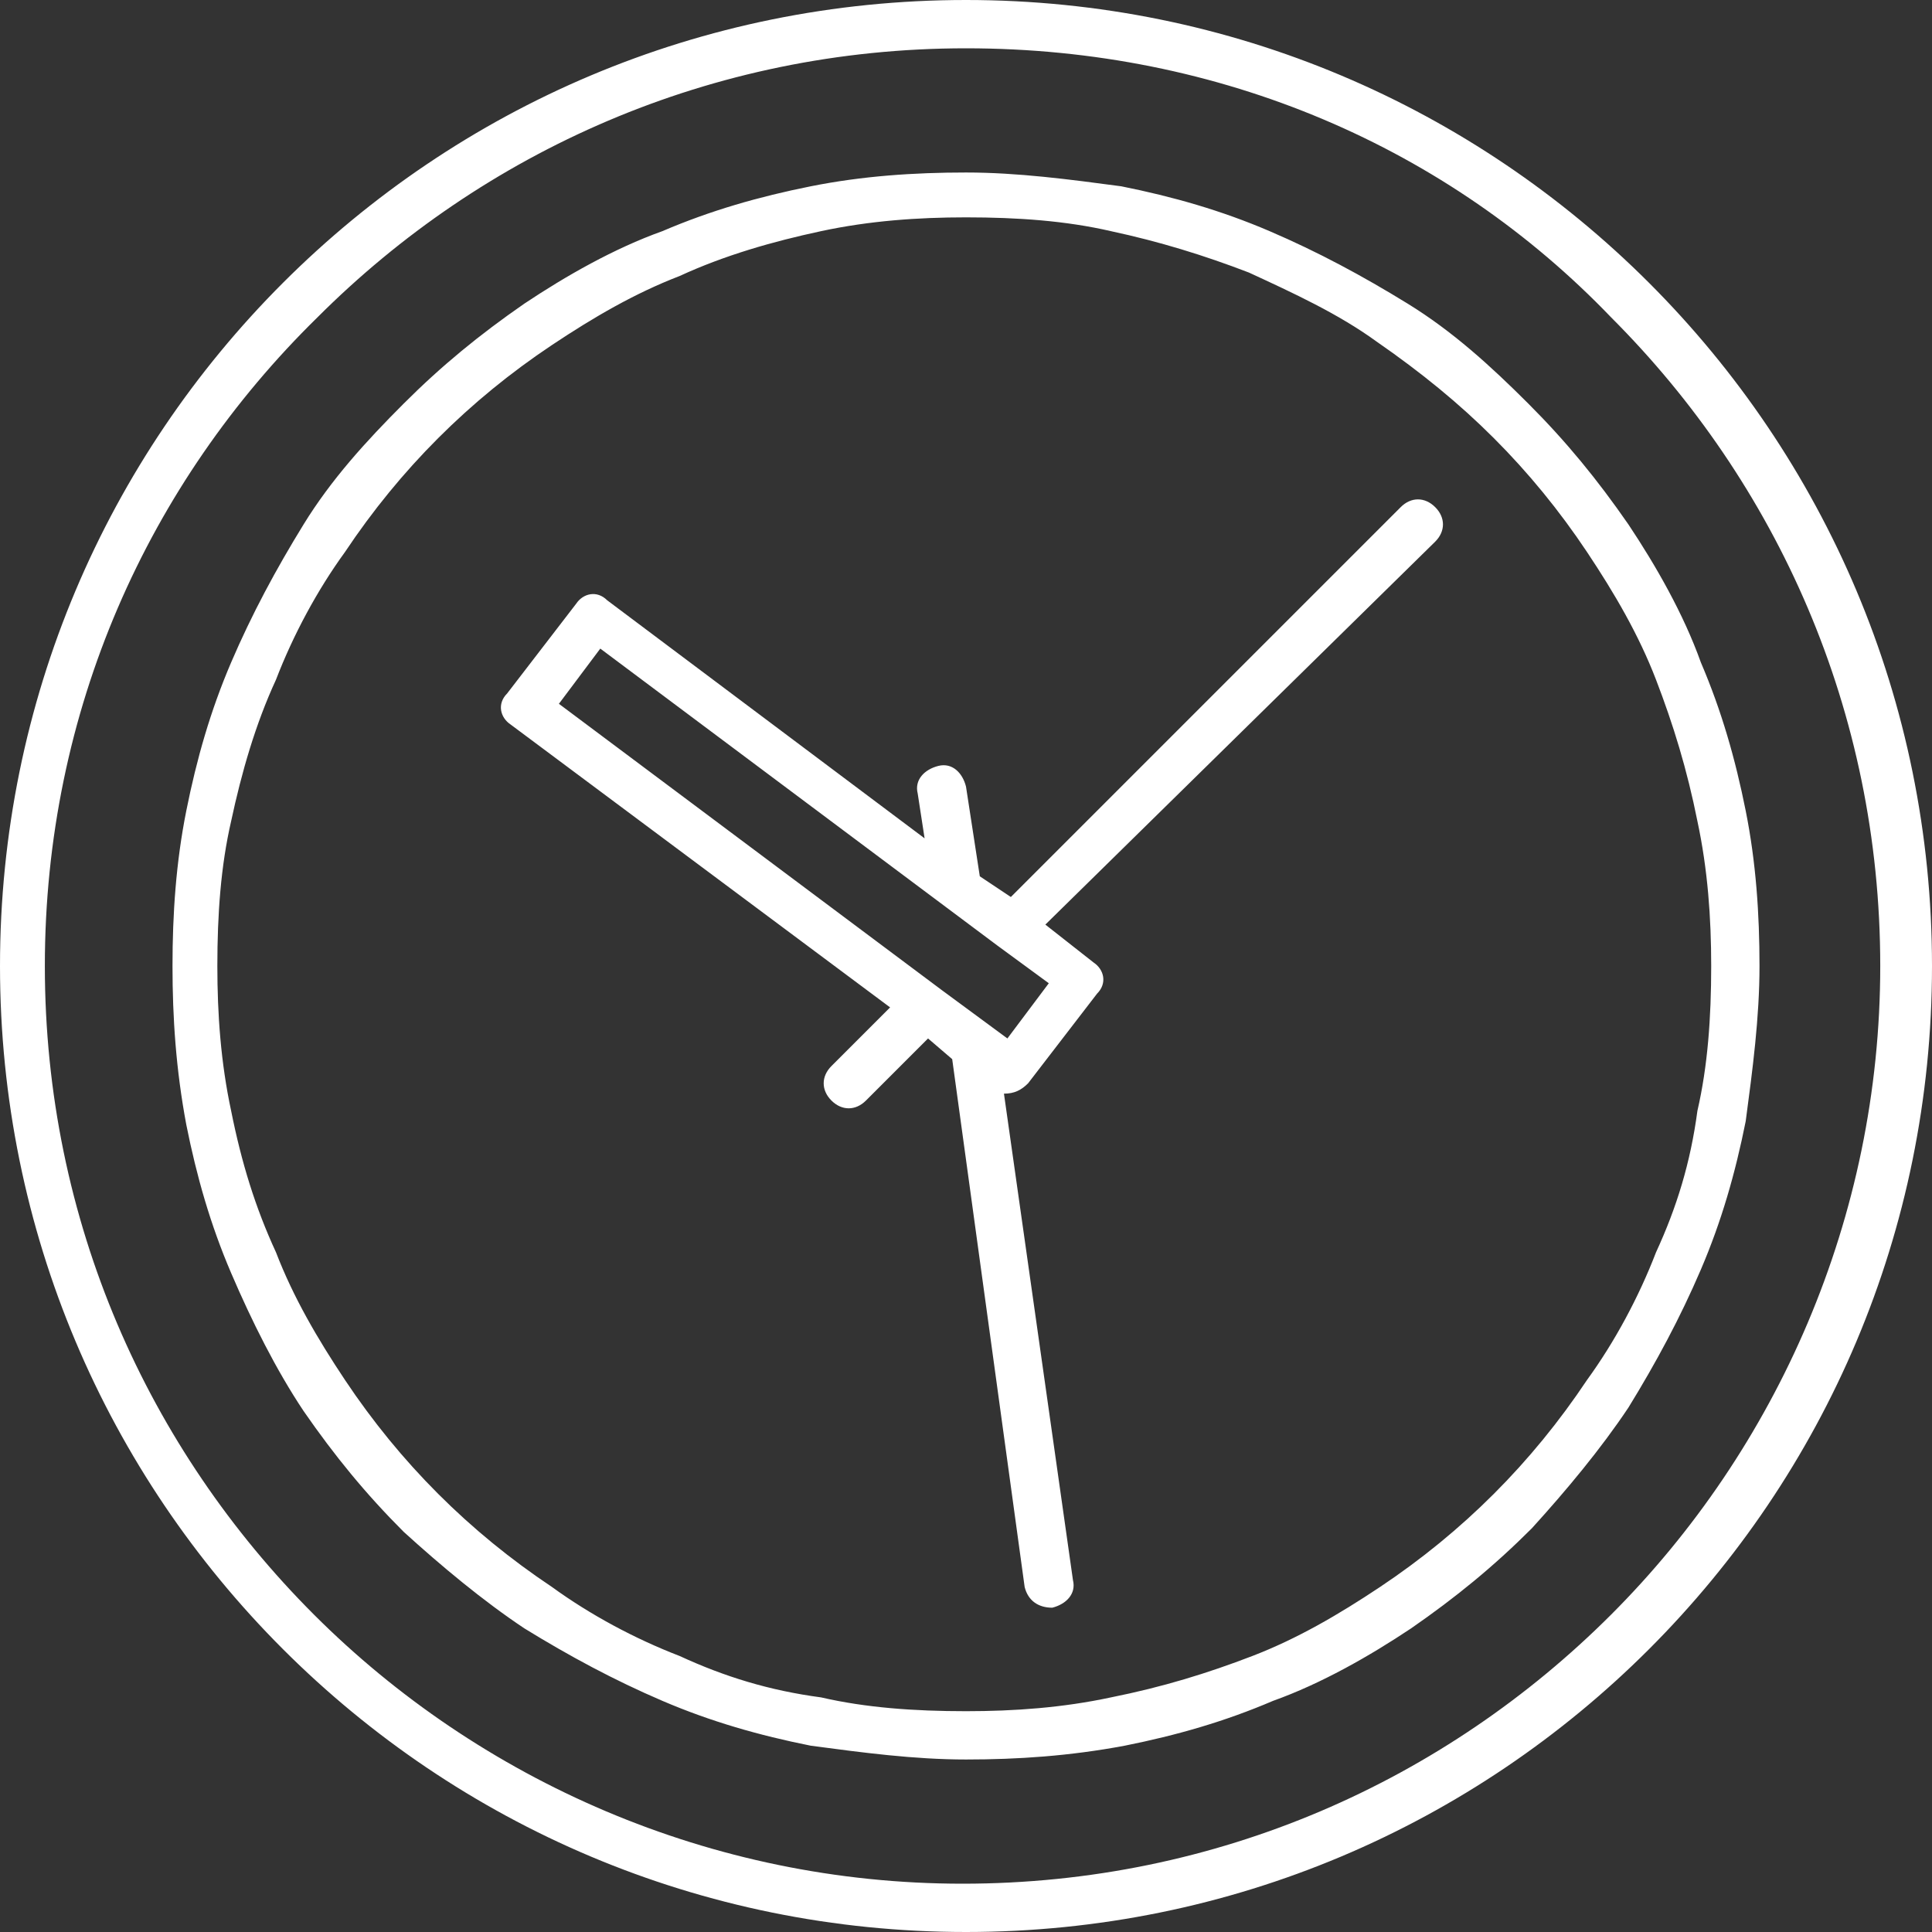 <?xml version="1.0" encoding="utf-8"?>
<!-- Generator: Adobe Illustrator 21.1.0, SVG Export Plug-In . SVG Version: 6.00 Build 0)  -->
<svg version="1.1" id="Слой_1" xmlns="http://www.w3.org/2000/svg" xmlns:xlink="http://www.w3.org/1999/xlink" x="0px" y="0px"
	 width="56px" height="56px" viewBox="0 0 56 56" style="enable-background:new 0 0 56 56;" xml:space="preserve">
<rect x="0" y="0" width="56" height="56" fill="#333333" stroke="none"/>
<style type="text/css">
	.st0{fill-rule:evenodd;clip-rule:evenodd;fill:#FFFFFF;}
</style>
<path class="st0" d="M28,1.4c-7.4,0-14,3-18.8,7.8C4.3,14,1.3,20.6,1.3,28c0,7.4,3,14,7.8,18.8c4.8,4.8,11.5,7.8,18.8,7.8
	c7.4,0,14-3,18.8-7.8c4.8-4.8,7.8-11.5,7.8-18.8c0-7.4-3-14-7.8-18.8C42,4.3,35.4,1.4,28,1.4L28,1.4z M25.1,31.9
	c-0.3,0.3-0.7,0.3-1,0c-0.3-0.3-0.3-0.7,0-1l1.7-1.7l-11-8.2c-0.3-0.2-0.4-0.6-0.1-0.9l2-2.6c0.2-0.3,0.6-0.4,0.9-0.1l9.2,6.9
	L26.6,23c-0.1-0.4,0.2-0.7,0.6-0.8c0.4-0.1,0.7,0.2,0.8,0.6l0.4,2.6l0.9,0.6l11.3-11.3c0.3-0.3,0.7-0.3,1,0c0.3,0.3,0.3,0.7,0,1
	L30.3,26.8l1.4,1.1c0.3,0.2,0.4,0.6,0.1,0.9l-2,2.6c-0.2,0.2-0.4,0.3-0.7,0.3l2,14.1c0.1,0.4-0.2,0.7-0.6,0.8
	c-0.4,0-0.7-0.2-0.8-0.6l-2.1-15.3l-0.7-0.6L25.1,31.9L25.1,31.9z M29.2,30.1l-1.9-1.4l0,0l-11.1-8.3l1.2-1.6l11.5,8.6l0,0l1.5,1.1
	L29.2,30.1L29.2,30.1z M43.3,12.7L43.3,12.7c1,1,1.9,2.1,2.7,3.3c0.8,1.2,1.5,2.4,2,3.7c0.5,1.3,0.9,2.6,1.2,4.1
	c0.3,1.4,0.4,2.8,0.4,4.2c0,1.5-0.1,2.9-0.4,4.2C49,33.7,48.6,35,48,36.3c-0.5,1.3-1.2,2.6-2,3.7c-0.8,1.2-1.7,2.3-2.7,3.3l0,0
	c-1,1-2.1,1.9-3.3,2.7c-1.2,0.8-2.4,1.5-3.7,2v0c-1.3,0.5-2.6,0.9-4.1,1.2c-1.4,0.3-2.8,0.4-4.2,0.4c-1.5,0-2.9-0.1-4.2-0.4
	C22.3,49,21,48.6,19.7,48c-1.3-0.5-2.6-1.2-3.7-2c-1.2-0.8-2.3-1.7-3.3-2.7l0,0c-1-1-1.9-2.1-2.7-3.3c-0.8-1.2-1.5-2.4-2-3.7
	C7.4,35,7,33.7,6.7,32.2c-0.3-1.4-0.4-2.8-0.4-4.2c0-1.5,0.1-2.9,0.4-4.2C7,22.4,7.4,21,8,19.7c0.5-1.3,1.2-2.6,2-3.7
	c0.8-1.2,1.7-2.3,2.7-3.3v0c1-1,2.1-1.9,3.3-2.7c1.2-0.8,2.4-1.5,3.7-2l0,0C21,7.4,22.4,7,23.8,6.7c1.4-0.3,2.8-0.4,4.2-0.4
	c1.5,0,2.9,0.1,4.2,0.4c1.4,0.3,2.7,0.7,4,1.2l0,0c1.3,0.6,2.6,1.2,3.7,2C41.2,10.8,42.3,11.7,43.3,12.7L43.3,12.7z M40.8,8.8
	c1.3,0.8,2.4,1.8,3.5,2.9l0,0h0c1.1,1.1,2,2.2,2.9,3.5c0.8,1.2,1.6,2.6,2.1,4c0.6,1.4,1,2.8,1.3,4.3c0.3,1.5,0.4,3,0.4,4.5
	c0,1.5-0.2,3-0.4,4.5c-0.3,1.5-0.7,2.9-1.3,4.3c-0.6,1.4-1.3,2.7-2.1,4c-0.8,1.2-1.8,2.4-2.8,3.5l0,0c-1.1,1.1-2.2,2-3.5,2.9
	c-1.2,0.8-2.6,1.6-4,2.1l0,0l0,0c-1.4,0.6-2.8,1-4.3,1.3C31,50.9,29.5,51,28,51c-1.5,0-3-0.2-4.5-0.4c-1.5-0.3-2.9-0.7-4.3-1.3
	c-1.4-0.6-2.7-1.3-4-2.1c-1.2-0.8-2.4-1.8-3.5-2.8l0,0c-1.1-1.1-2-2.2-2.9-3.5c-0.8-1.2-1.5-2.6-2.1-4c-0.6-1.4-1-2.8-1.3-4.3
	C5.1,31,5,29.5,5,28c0-1.5,0.1-3,0.4-4.5c0.3-1.5,0.7-2.9,1.3-4.3c0.6-1.4,1.3-2.7,2.1-4c0.8-1.3,1.8-2.4,2.9-3.5l0,0
	c1.1-1.1,2.2-2,3.5-2.9c1.2-0.8,2.6-1.6,4-2.1l0,0h0c1.4-0.6,2.8-1,4.3-1.3C25,5.1,26.5,5,28,5c1.5,0,3,0.2,4.5,0.4
	c1.5,0.3,2.9,0.7,4.3,1.3l0,0C38.2,7.3,39.5,8,40.8,8.8L40.8,8.8z M8.2,8.2C13.3,3.1,20.3,0,28,0c7.7,0,14.7,3.1,19.8,8.2
	C52.9,13.3,56,20.3,56,28c0,7.7-3.1,14.7-8.2,19.8S35.7,56,28,56c-7.7,0-14.7-3.1-19.8-8.2S0,35.7,0,28C0,20.3,3.1,13.3,8.2,8.2z"/>
</svg>
